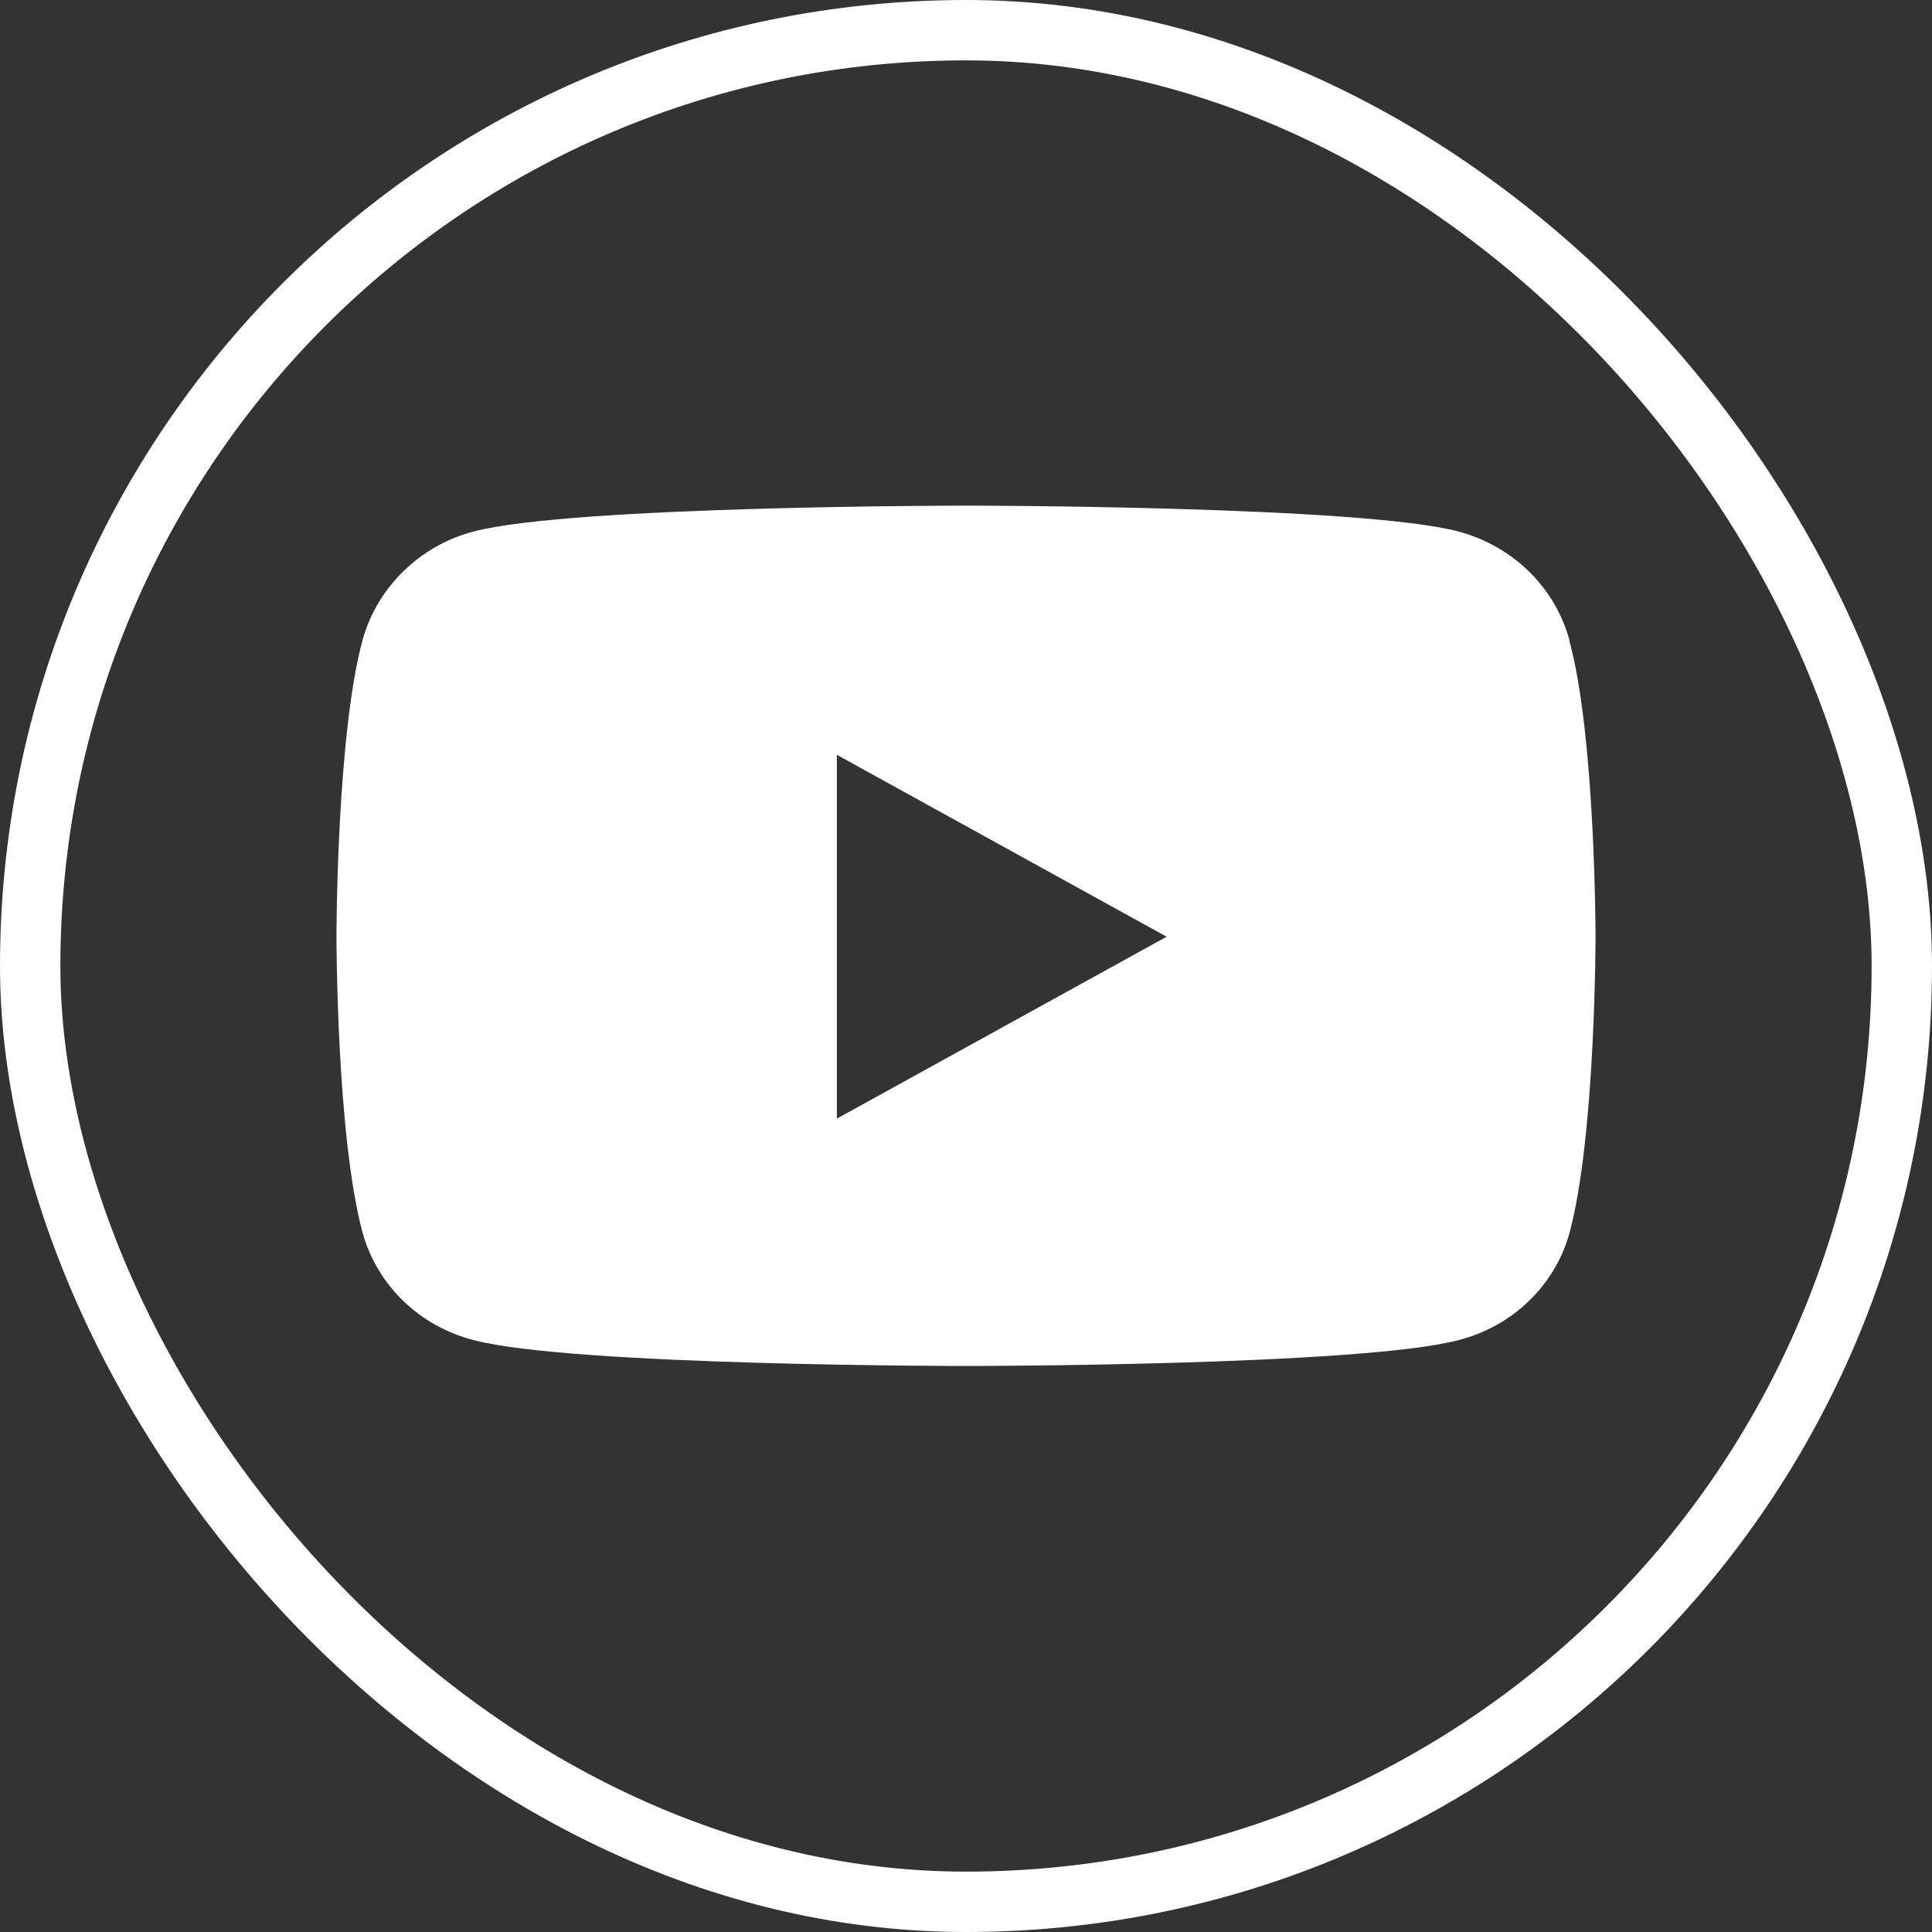 <svg width="32" height="32" viewBox="0 0 32 32" fill="none" xmlns="http://www.w3.org/2000/svg">
<rect x="0" y="0" width="32" height="32" fill="#333333" stroke="none"/>
<rect x="0.5" y="0.5" width="31" height="31" rx="15.5" stroke="white"/>
<path d="M25.995 10.602C25.877 10.171 25.644 9.778 25.321 9.462C24.997 9.146 24.593 8.919 24.151 8.802C22.524 8.375 16 8.375 16 8.375C16 8.375 9.476 8.375 7.849 8.802C6.952 9.036 6.245 9.729 6.004 10.605C5.573 12.197 5.573 15.515 5.573 15.515C5.573 15.515 5.573 18.832 6.008 20.424C6.127 20.852 6.361 21.241 6.685 21.553C7.009 21.864 7.412 22.087 7.853 22.198C9.476 22.625 16 22.625 16 22.625C16 22.625 22.524 22.625 24.151 22.198C24.592 22.087 24.995 21.864 25.319 21.553C25.643 21.241 25.877 20.852 25.995 20.424C26.427 18.832 26.427 15.515 26.427 15.515C26.427 15.515 26.427 12.194 25.992 10.605L25.995 10.602ZM13.861 18.532V12.502L19.323 15.515L13.861 18.528V18.532Z" fill="white"/>
</svg>
